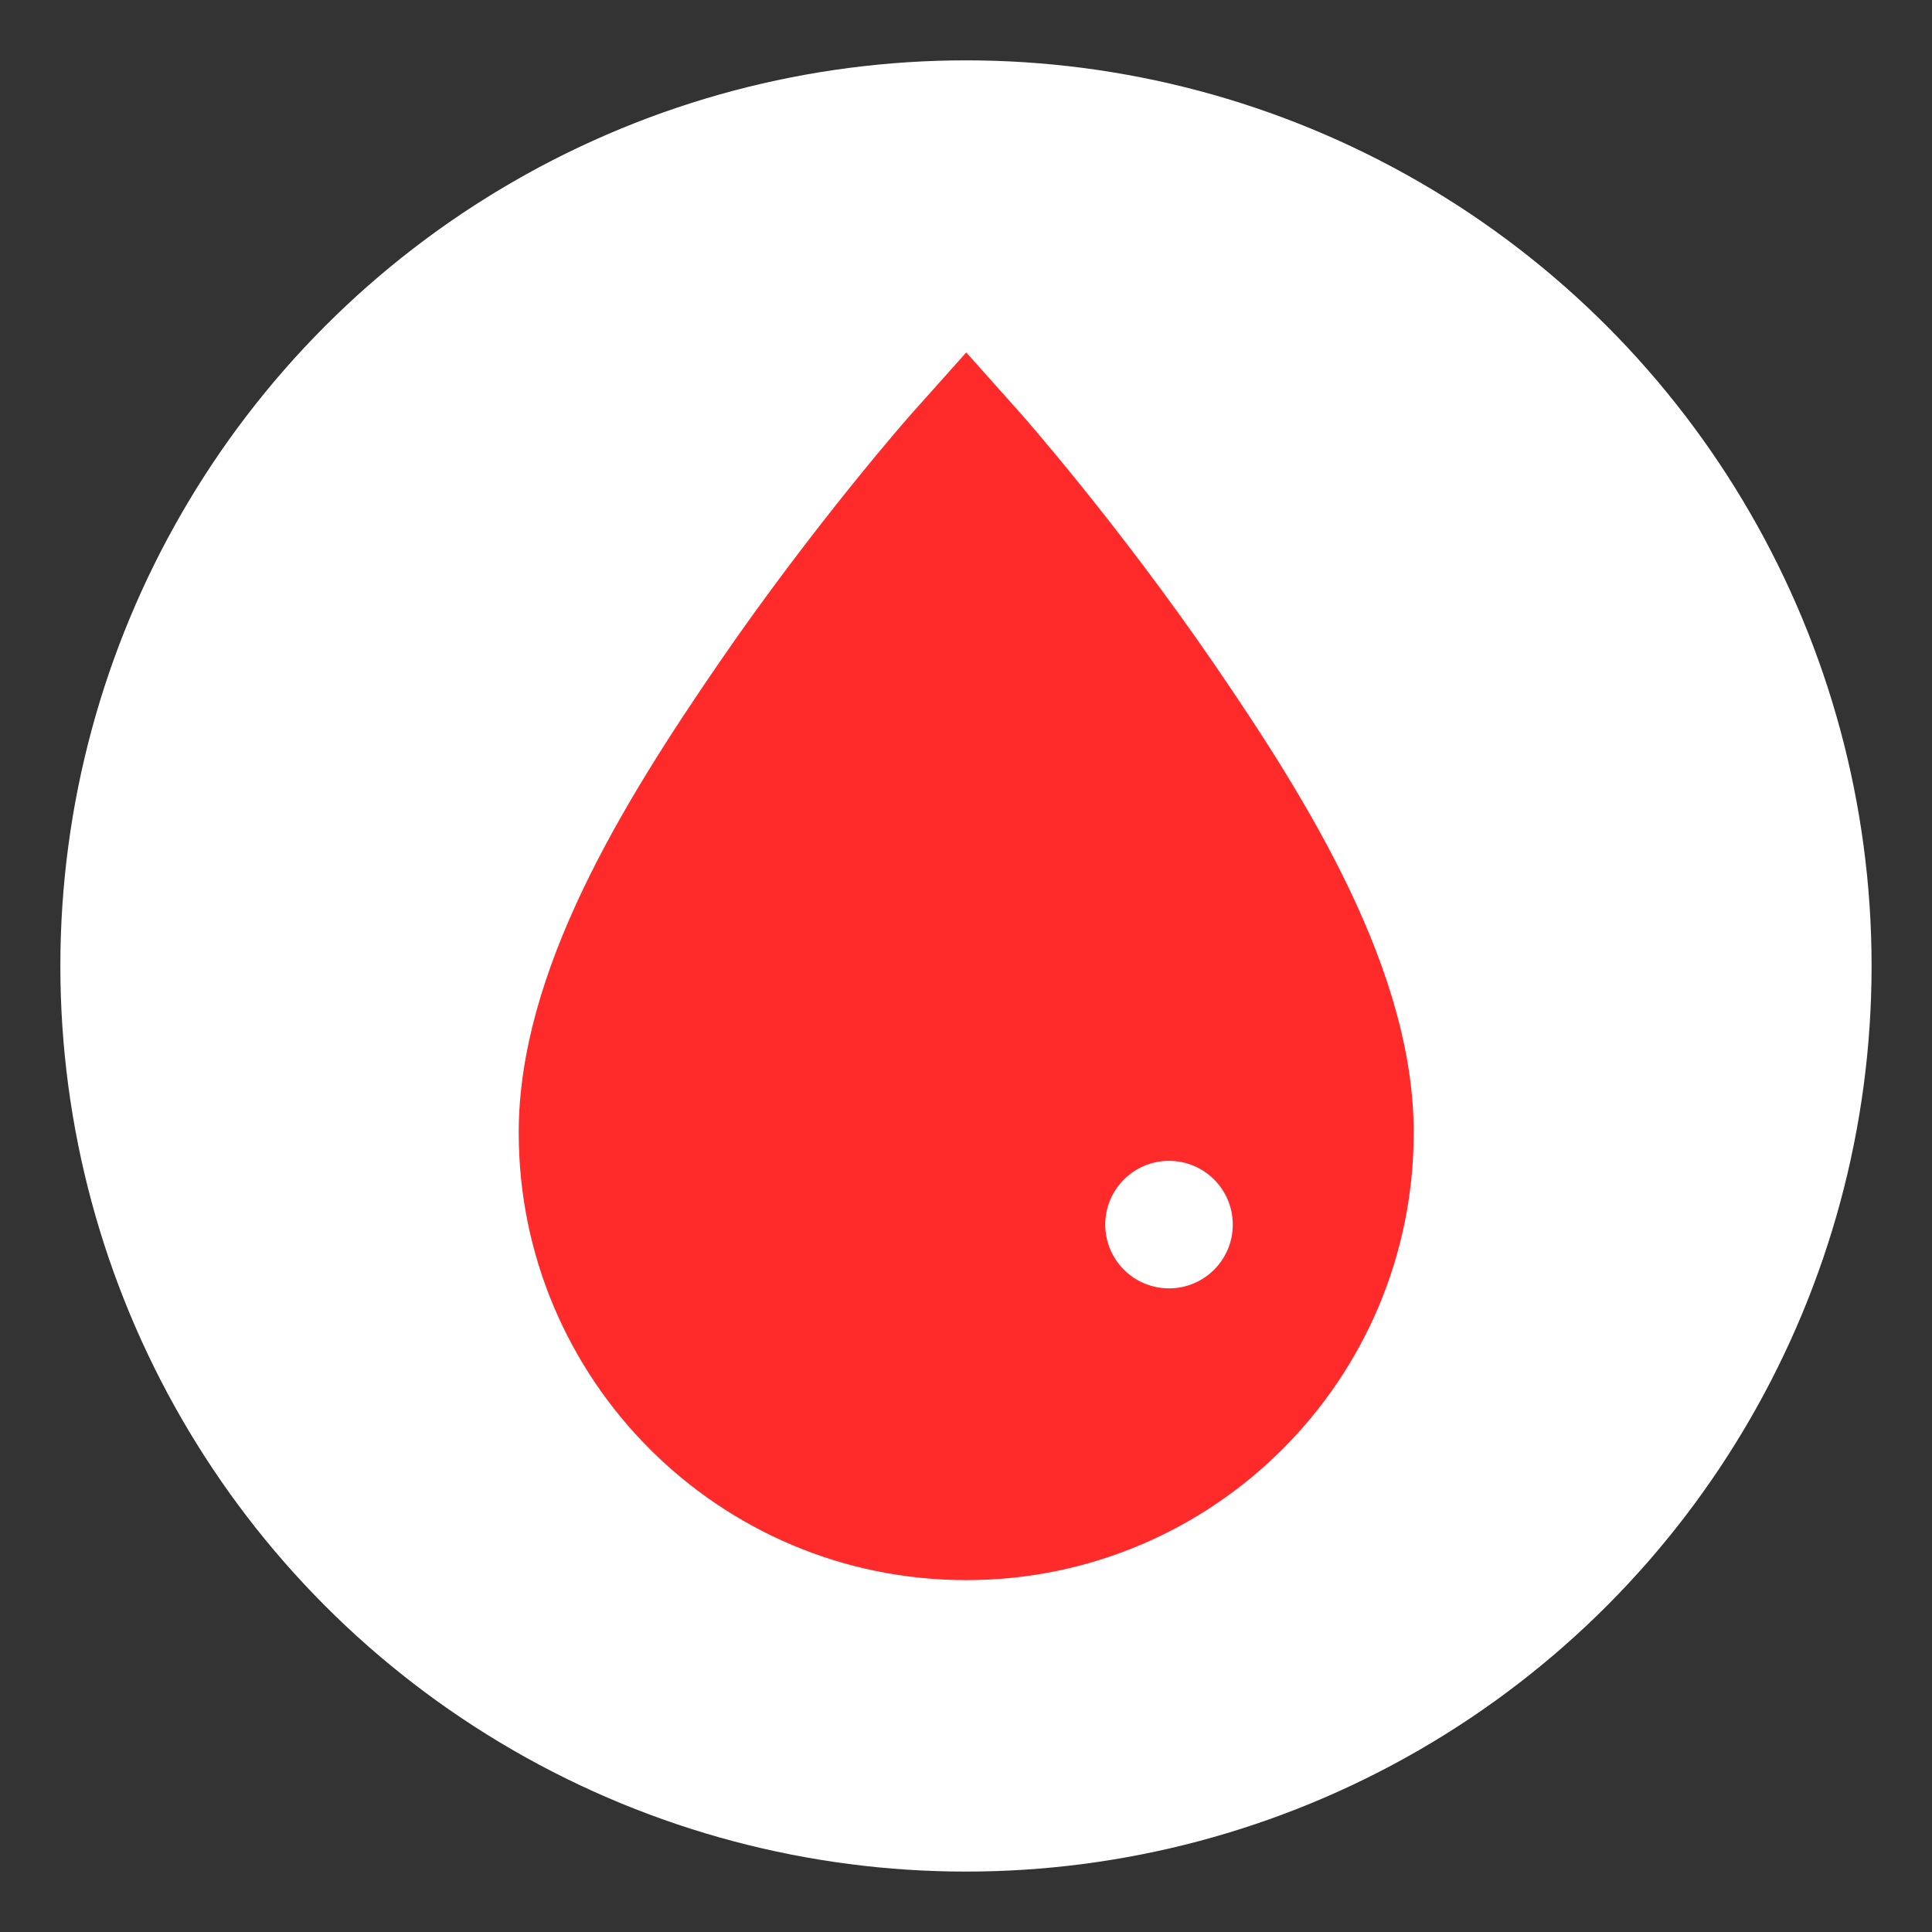 <?xml version="1.0" encoding="UTF-8" standalone="no"?>
<!-- Created with Inkscape (http://www.inkscape.org/) -->

<svg
   width="128"
   height="128"
   viewBox="0 0 33.867 33.867"
   version="1.1"
   id="svg5"
   xml:space="preserve"
   sodipodi:docname="blood2.svg"
   inkscape:version="1.3.2 (091e20ef0f, 2023-11-25, custom)"
   xmlns:inkscape="http://www.inkscape.org/namespaces/inkscape"
   xmlns:sodipodi="http://sodipodi.sourceforge.net/DTD/sodipodi-0.dtd"
   xmlns="http://www.w3.org/2000/svg"
   xmlns:svg="http://www.w3.org/2000/svg"><rect x="0" y="0" width="33.867" height="33.867" fill="#333333" stroke="none"/><sodipodi:namedview
     id="namedview1"
     pagecolor="#ffffff"
     bordercolor="#000000"
     borderopacity="0.25"
     inkscape:showpageshadow="2"
     inkscape:pageopacity="0.0"
     inkscape:pagecheckerboard="0"
     inkscape:deskcolor="#d1d1d1"
     inkscape:zoom="4.6171875"
     inkscape:cx="119.98646"
     inkscape:cy="39.201354"
     inkscape:window-width="2495"
     inkscape:window-height="1376"
     inkscape:window-x="1508"
     inkscape:window-y="32"
     inkscape:window-maximized="0"
     inkscape:current-layer="layer1" /><defs
     id="defs2"><mask
       id="ipSFacialCleanser0"><g
         fill="none"
         stroke-width="4"
         id="g3"><path
           stroke="#ffffff"
           stroke-linecap="round"
           stroke-linejoin="round"
           d="M 15,34 V 44 H 33 V 34"
           id="path1-56" /><path
           fill="#ffffff"
           stroke="#ffffff"
           d="M 31.935,4 H 15.985 C 9.043,4 8.514,8.605 9.25,11.04 L 14.989,34 h 17.942 c 0,0 4.644,-17.817 5.888,-22.96 C 39.408,8.605 38.909,3.983 31.935,4 Z"
           id="path2" /><path
           stroke="#000000"
           stroke-linecap="round"
           stroke-linejoin="round"
           d="m 20.488,19.09 c 1.64,-1.944 2.903,-4.631 3.586,-6.09 1.196,1.459 3.792,5.118 4.612,7.063 1.025,2.432 -1.537,5.35 -4.612,5.35 -3.074,0 -5.636,-3.89 -3.586,-6.322"
           id="path3" /></g></mask><mask
       id="ipSFacialCleanser0-9"><g
         fill="none"
         stroke-width="4"
         id="g3-3"><path
           stroke="#ffffff"
           stroke-linecap="round"
           stroke-linejoin="round"
           d="M 15,34 V 44 H 33 V 34"
           id="path1-60" /><path
           fill="#ffffff"
           stroke="#ffffff"
           d="M 31.935,4 H 15.985 C 9.043,4 8.514,8.605 9.25,11.04 L 14.989,34 h 17.942 c 0,0 4.644,-17.817 5.888,-22.96 C 39.408,8.605 38.909,3.983 31.935,4 Z"
           id="path2-6" /><path
           stroke="#000000"
           stroke-linecap="round"
           stroke-linejoin="round"
           d="m 20.488,19.09 c 1.64,-1.944 2.903,-4.631 3.586,-6.09 1.196,1.459 3.792,5.118 4.612,7.063 1.025,2.432 -1.537,5.35 -4.612,5.35 -3.074,0 -5.636,-3.89 -3.586,-6.322"
           id="path3-2" /></g></mask><mask
       id="ipSFacialCleanser0-1"><g
         fill="none"
         stroke-width="4"
         id="g3-8"><path
           stroke="#ffffff"
           stroke-linecap="round"
           stroke-linejoin="round"
           d="M 15,34 V 44 H 33 V 34"
           id="path1-79" /><path
           fill="#ffffff"
           stroke="#ffffff"
           d="M 31.935,4 H 15.985 C 9.043,4 8.514,8.605 9.25,11.04 L 14.989,34 h 17.942 c 0,0 4.644,-17.817 5.888,-22.96 C 39.408,8.605 38.909,3.983 31.935,4 Z"
           id="path2-2" /><path
           stroke="#000000"
           stroke-linecap="round"
           stroke-linejoin="round"
           d="m 20.488,19.09 c 1.64,-1.944 2.903,-4.631 3.586,-6.09 1.196,1.459 3.792,5.118 4.612,7.063 1.025,2.432 -1.537,5.35 -4.612,5.35 -3.074,0 -5.636,-3.89 -3.586,-6.322"
           id="path3-0" /></g></mask></defs><circle
     style="fill:#ffffff;stroke:none;stroke-width:5.385;stroke-linecap:round;stroke-linejoin:round;paint-order:stroke fill markers"
     id="path1-5"
     cx="16.933"
     cy="16.933"
     r="15.875" /><g
     id="layer1"
     style="fill:#ff2a2a"
     transform="matrix(0.716,0,0,0.716,4.814,4.814)"><path
       d="m 16.933,1.905 -1.37,1.534 c 0,0 -2.337,2.648 -4.693,6.081 -2.356,3.433 -4.894,7.542 -4.894,11.486 -4.4e-6,6.051 4.905,10.957 10.956,10.956 6.051,-4e-6 10.956,-4.905 10.956,-10.956 0,-3.944 -2.538,-8.053 -4.894,-11.486 -2.356,-3.433 -4.693,-6.081 -4.693,-6.081 z"
       id="path1"
       style="fill:#ff2a2a;stroke-width:1.826"
       sodipodi:nodetypes="cccsssccc" /><circle
       style="fill:#ffffff;stroke-width:7.394;stroke-linecap:round;stroke-linejoin:round;paint-order:stroke fill markers"
       id="path4"
       cx="21.897"
       cy="23.258"
       r="1.561" /></g></svg>
